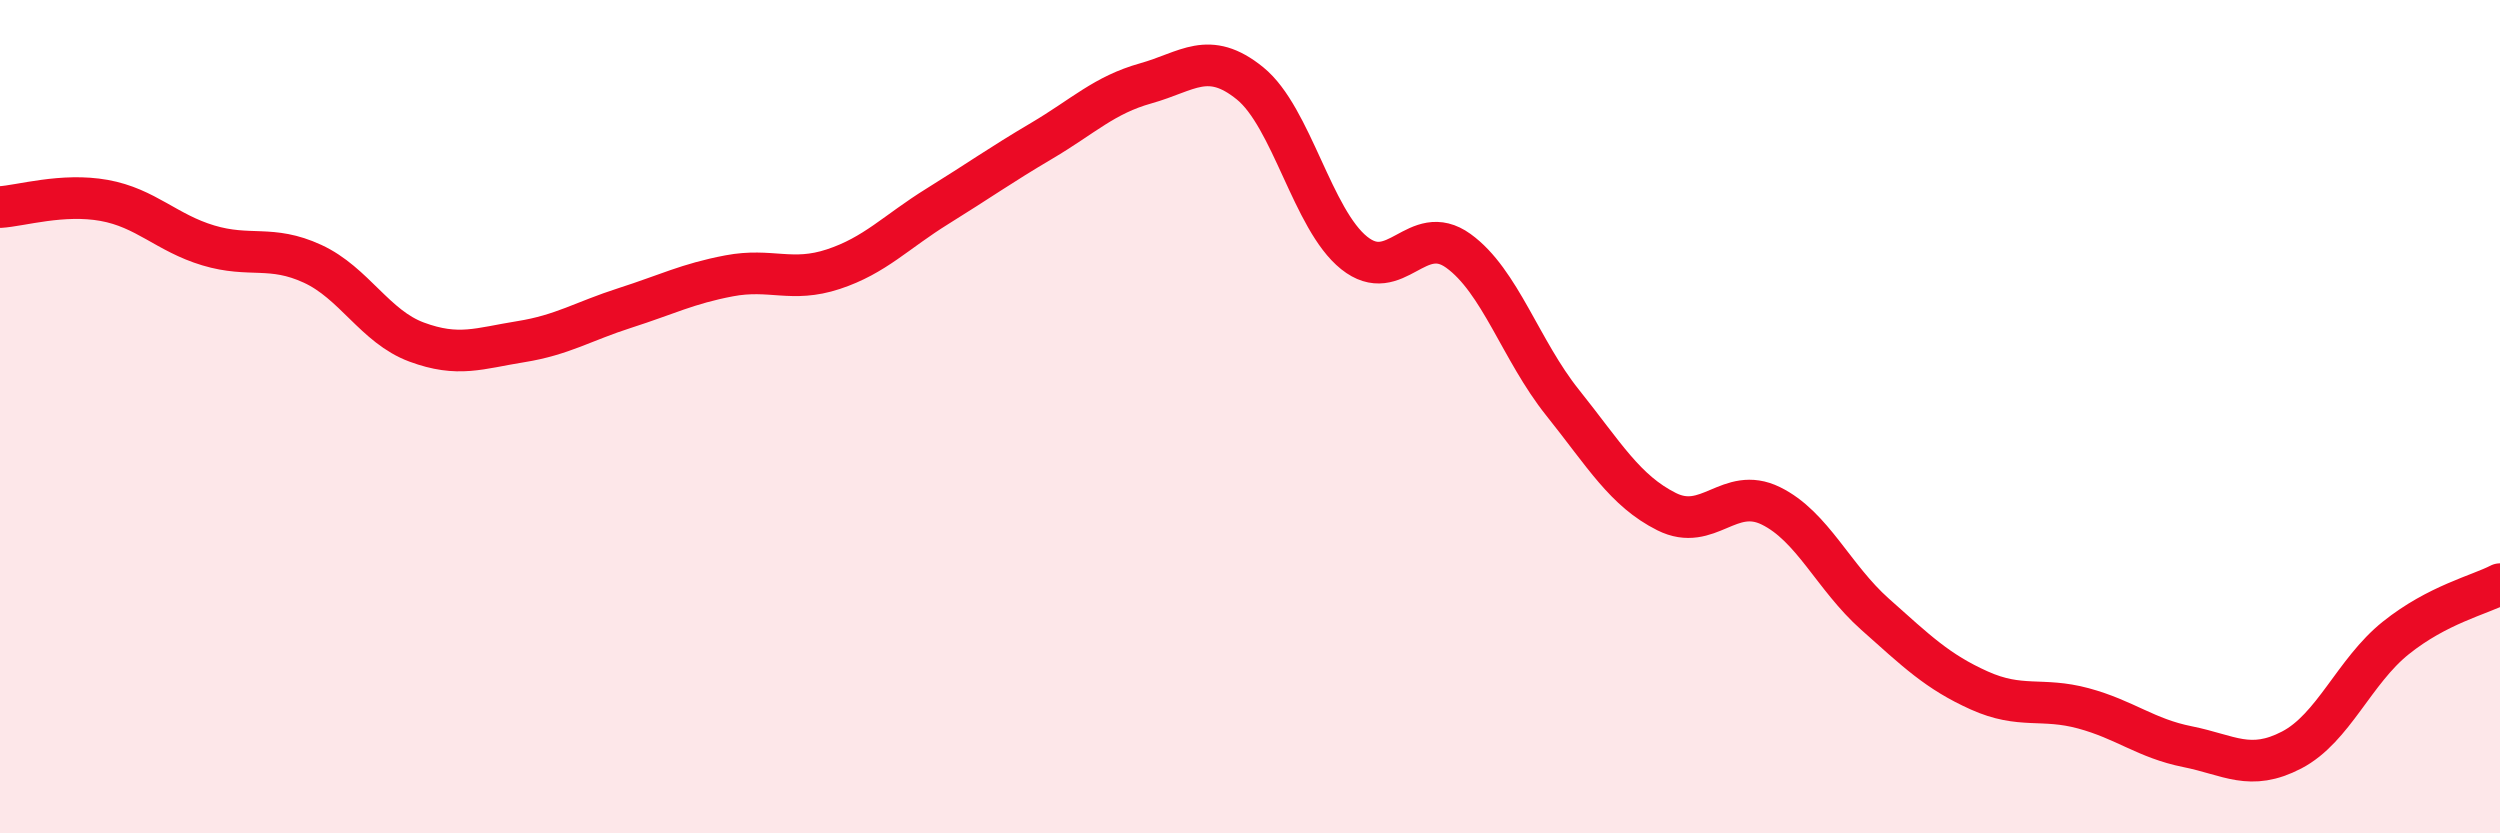 
    <svg width="60" height="20" viewBox="0 0 60 20" xmlns="http://www.w3.org/2000/svg">
      <path
        d="M 0,4.97 C 0.5,4.94 1.5,4.63 2.5,4.81 C 3.5,4.99 4,5.59 5,5.89 C 6,6.19 6.5,5.87 7.5,6.33 C 8.5,6.79 9,7.84 10,8.21 C 11,8.58 11.5,8.36 12.5,8.2 C 13.5,8.04 14,7.71 15,7.39 C 16,7.07 16.5,6.81 17.5,6.62 C 18.5,6.43 19,6.79 20,6.46 C 21,6.13 21.5,5.57 22.5,4.95 C 23.5,4.33 24,3.97 25,3.38 C 26,2.79 26.5,2.28 27.5,2 C 28.5,1.72 29,1.19 30,2 C 31,2.81 31.5,5.27 32.5,6.07 C 33.5,6.87 34,5.3 35,6.02 C 36,6.74 36.5,8.41 37.5,9.66 C 38.5,10.91 39,11.78 40,12.28 C 41,12.78 41.5,11.65 42.5,12.14 C 43.5,12.63 44,13.85 45,14.74 C 46,15.63 46.5,16.12 47.5,16.57 C 48.5,17.02 49,16.73 50,17 C 51,17.27 51.5,17.72 52.5,17.92 C 53.5,18.12 54,18.52 55,18 C 56,17.48 56.5,16.11 57.5,15.31 C 58.5,14.51 59.5,14.28 60,14.02L60 20L0 20Z"
        fill="#EB0A25"
        opacity="0.1"
        stroke-linecap="round"
        stroke-linejoin="round"
      />
      <path
        d="M 0,4.97 C 0.5,4.94 1.5,4.63 2.5,4.81 C 3.5,4.99 4,5.59 5,5.89 C 6,6.19 6.5,5.87 7.5,6.33 C 8.5,6.79 9,7.84 10,8.21 C 11,8.58 11.5,8.36 12.5,8.2 C 13.5,8.04 14,7.71 15,7.39 C 16,7.07 16.5,6.81 17.5,6.62 C 18.5,6.43 19,6.79 20,6.46 C 21,6.13 21.5,5.57 22.5,4.95 C 23.5,4.33 24,3.97 25,3.38 C 26,2.79 26.5,2.28 27.5,2 C 28.5,1.72 29,1.19 30,2 C 31,2.81 31.5,5.27 32.5,6.07 C 33.5,6.87 34,5.3 35,6.02 C 36,6.74 36.5,8.41 37.5,9.66 C 38.5,10.91 39,11.78 40,12.28 C 41,12.78 41.5,11.65 42.5,12.14 C 43.5,12.63 44,13.85 45,14.74 C 46,15.63 46.5,16.12 47.5,16.57 C 48.5,17.02 49,16.73 50,17 C 51,17.27 51.5,17.72 52.5,17.92 C 53.5,18.12 54,18.52 55,18 C 56,17.48 56.5,16.11 57.5,15.31 C 58.5,14.51 59.5,14.28 60,14.02"
        stroke="#EB0A25"
        stroke-width="1"
        fill="none"
        stroke-linecap="round"
        stroke-linejoin="round"
      />
    </svg>
  